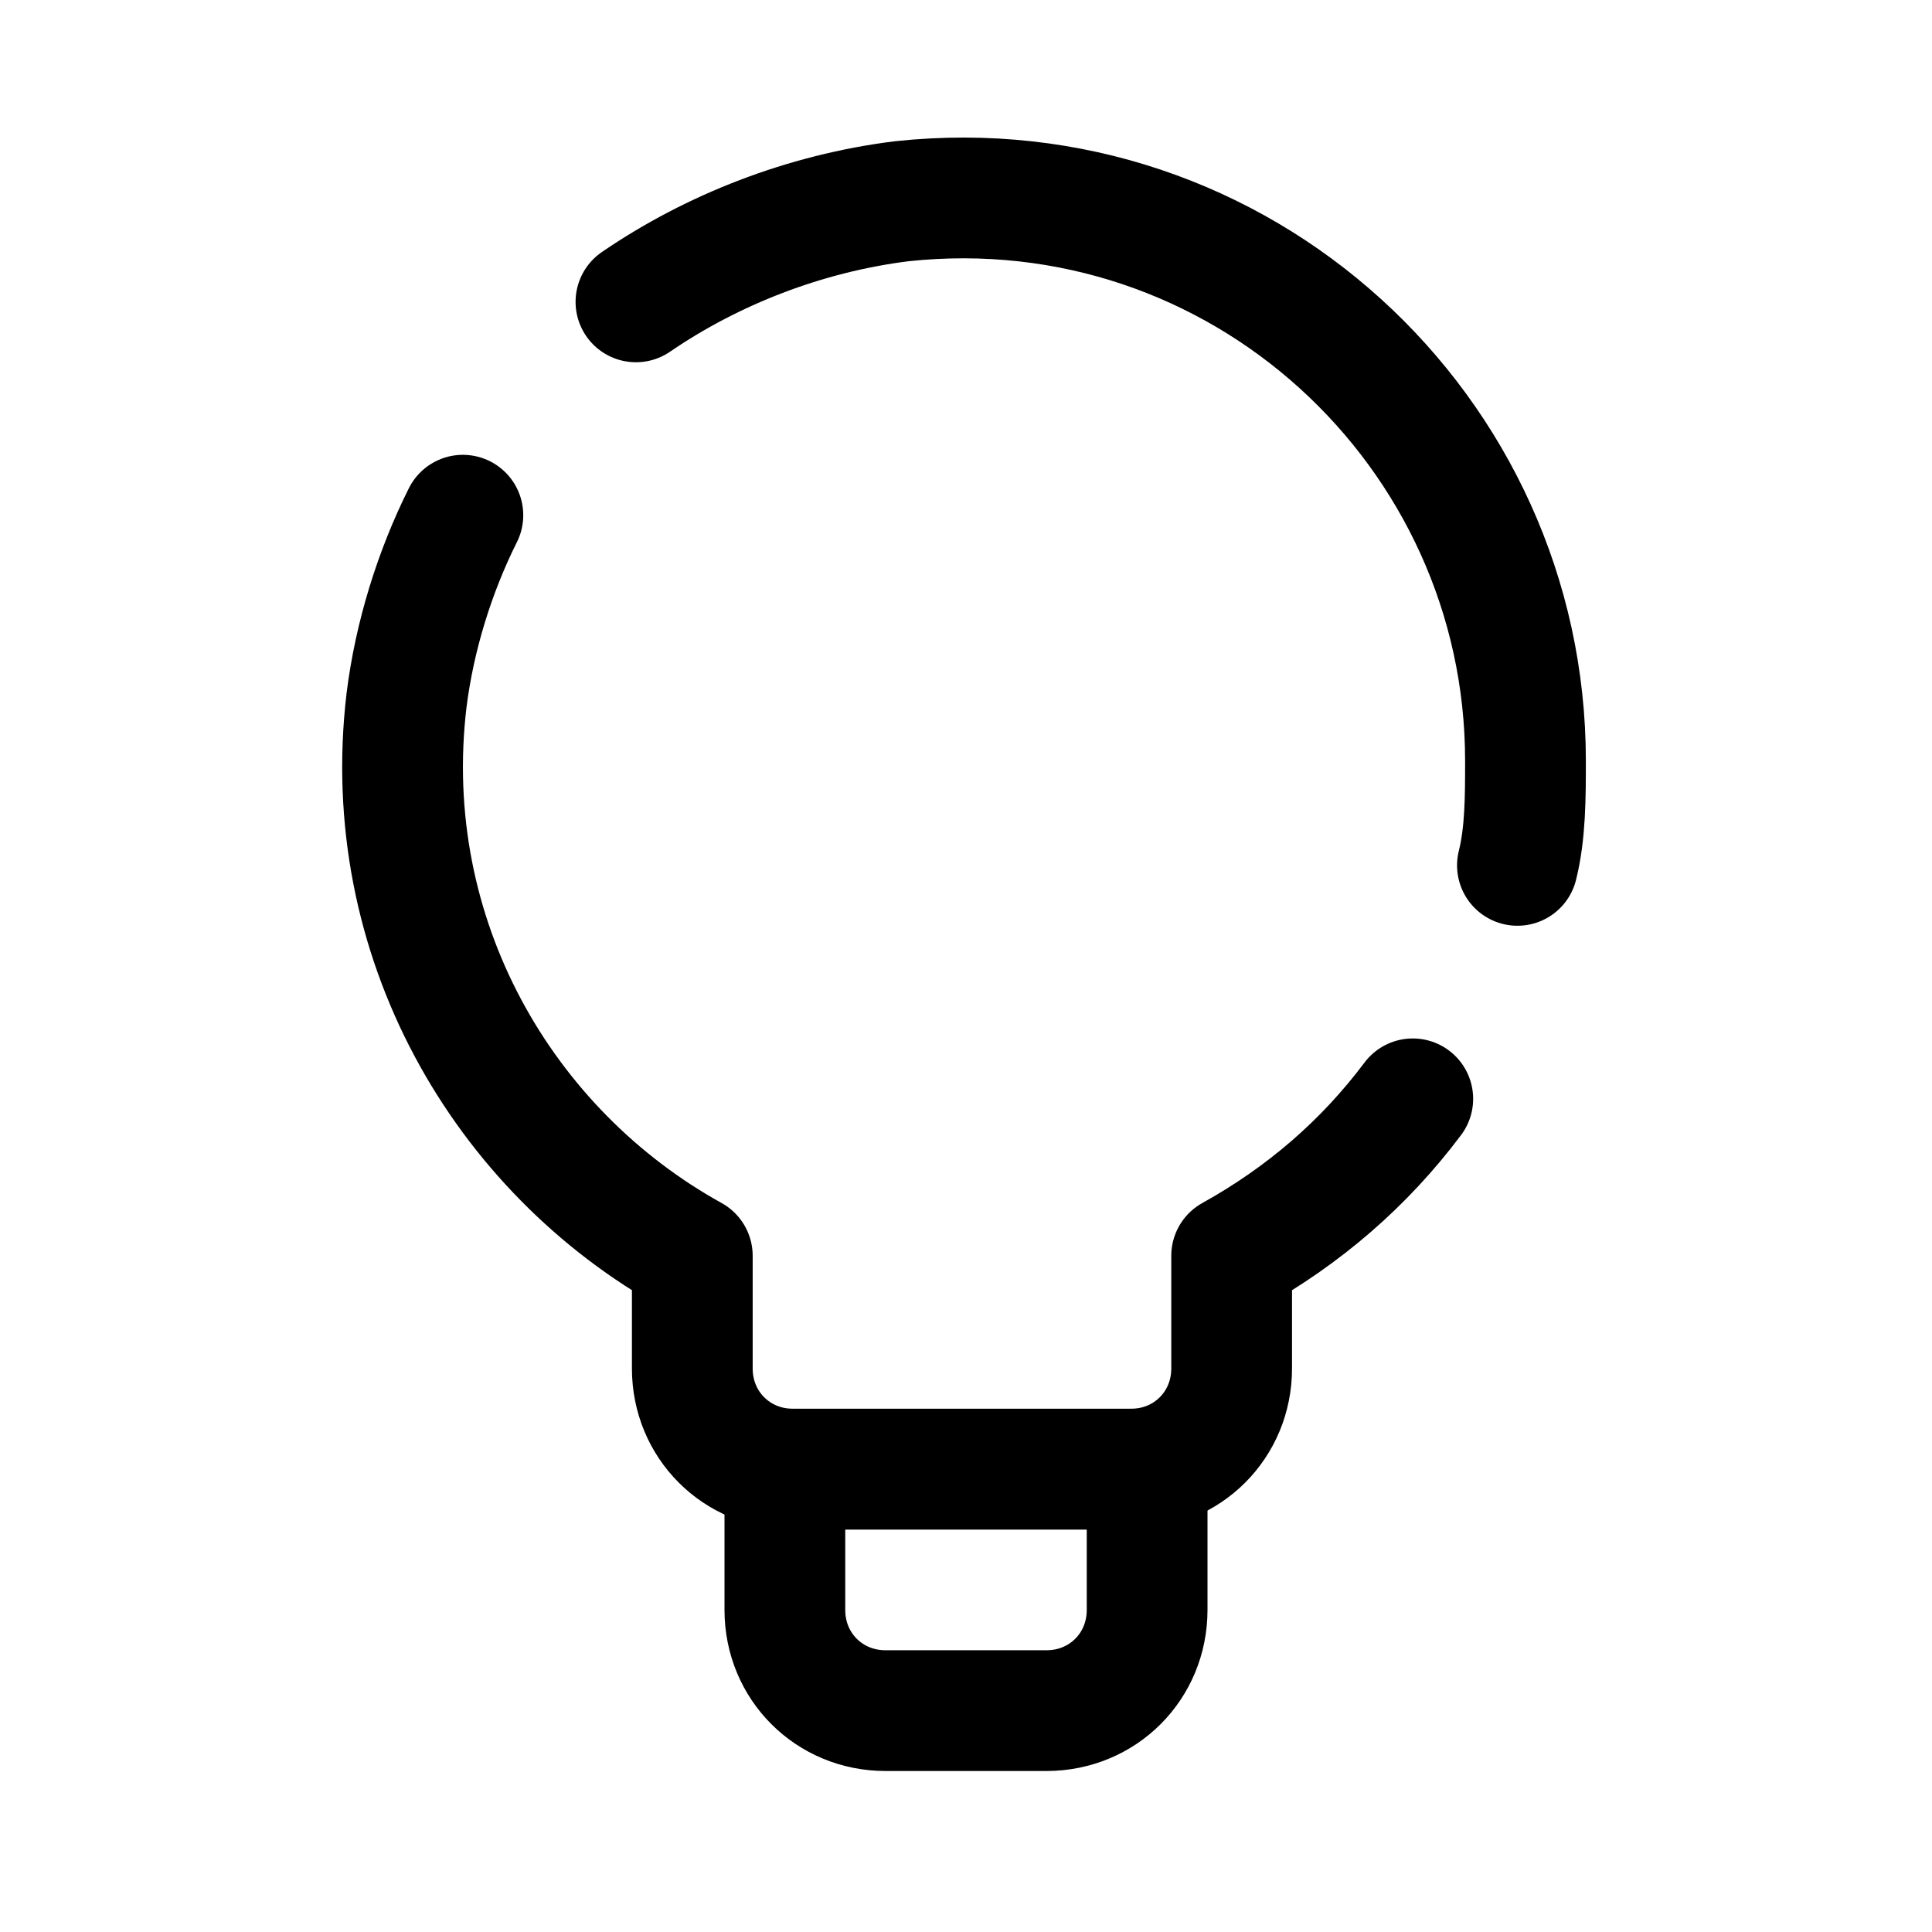 <svg xmlns="http://www.w3.org/2000/svg"  viewBox="0 0 48 48" width="100px" height="100px"><path fill="none" stroke="#000" stroke-linecap="round" stroke-linejoin="round" stroke-miterlimit="10" stroke-width="3" d="M37.7,21.5c0.2-0.8,0.2-1.7,0.2-2.6c0-8.2-7.1-14.8-15.5-13.9c-2.4,0.3-4.7,1.2-6.6,2.5"/><path fill="none" stroke="#000" stroke-linecap="round" stroke-linejoin="round" stroke-miterlimit="10" stroke-width="3" d="M11.5,12.8c-0.7,1.4-1.2,3-1.4,4.6c-0.7,5.9,2.4,11.2,7.1,13.8V34c0,1.4,1.1,2.5,2.5,2.5h8.4	c1.4,0,2.5-1.1,2.5-2.5v-2.8c1.8-1,3.3-2.3,4.5-3.9"/><path fill="none" stroke="#000" stroke-linecap="round" stroke-linejoin="round" stroke-miterlimit="10" stroke-width="3" d="M26,42.5H22c-1.4,0-2.5-1.1-2.5-2.5v-3.5h9V40C28.5,41.4,27.4,42.5,26,42.5z"/></svg>